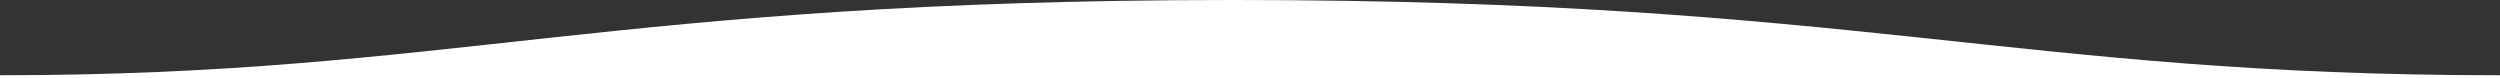 <?xml version="1.0" encoding="UTF-8" standalone="no"?>
<!DOCTYPE svg PUBLIC "-//W3C//DTD SVG 1.1//EN" "http://www.w3.org/Graphics/SVG/1.1/DTD/svg11.dtd">
<svg width="100%" height="100%" viewBox="0 0 1600 50" version="1.1" xmlns="http://www.w3.org/2000/svg" xmlns:xlink="http://www.w3.org/1999/xlink" xml:space="preserve" xmlns:serif="http://www.serif.com/" style="fill-rule:evenodd;clip-rule:evenodd;stroke-linejoin:round;stroke-miterlimit:2;">
    <rect x="0" y="0" width="1600" height="50" fill="#333333" stroke="none"/>
    <g transform="matrix(1,0,0,1,0,-75.09)">
        <g transform="matrix(1,0,0,0.398,0,75.091)">
            <path d="M0,125.558L0,121C289,121 389,0 789,0C1190.1,-0.25 1289,121 1600,121L1600,125.558L0,125.558Z" style="fill:white;"/>
        </g>
    </g>
</svg>
